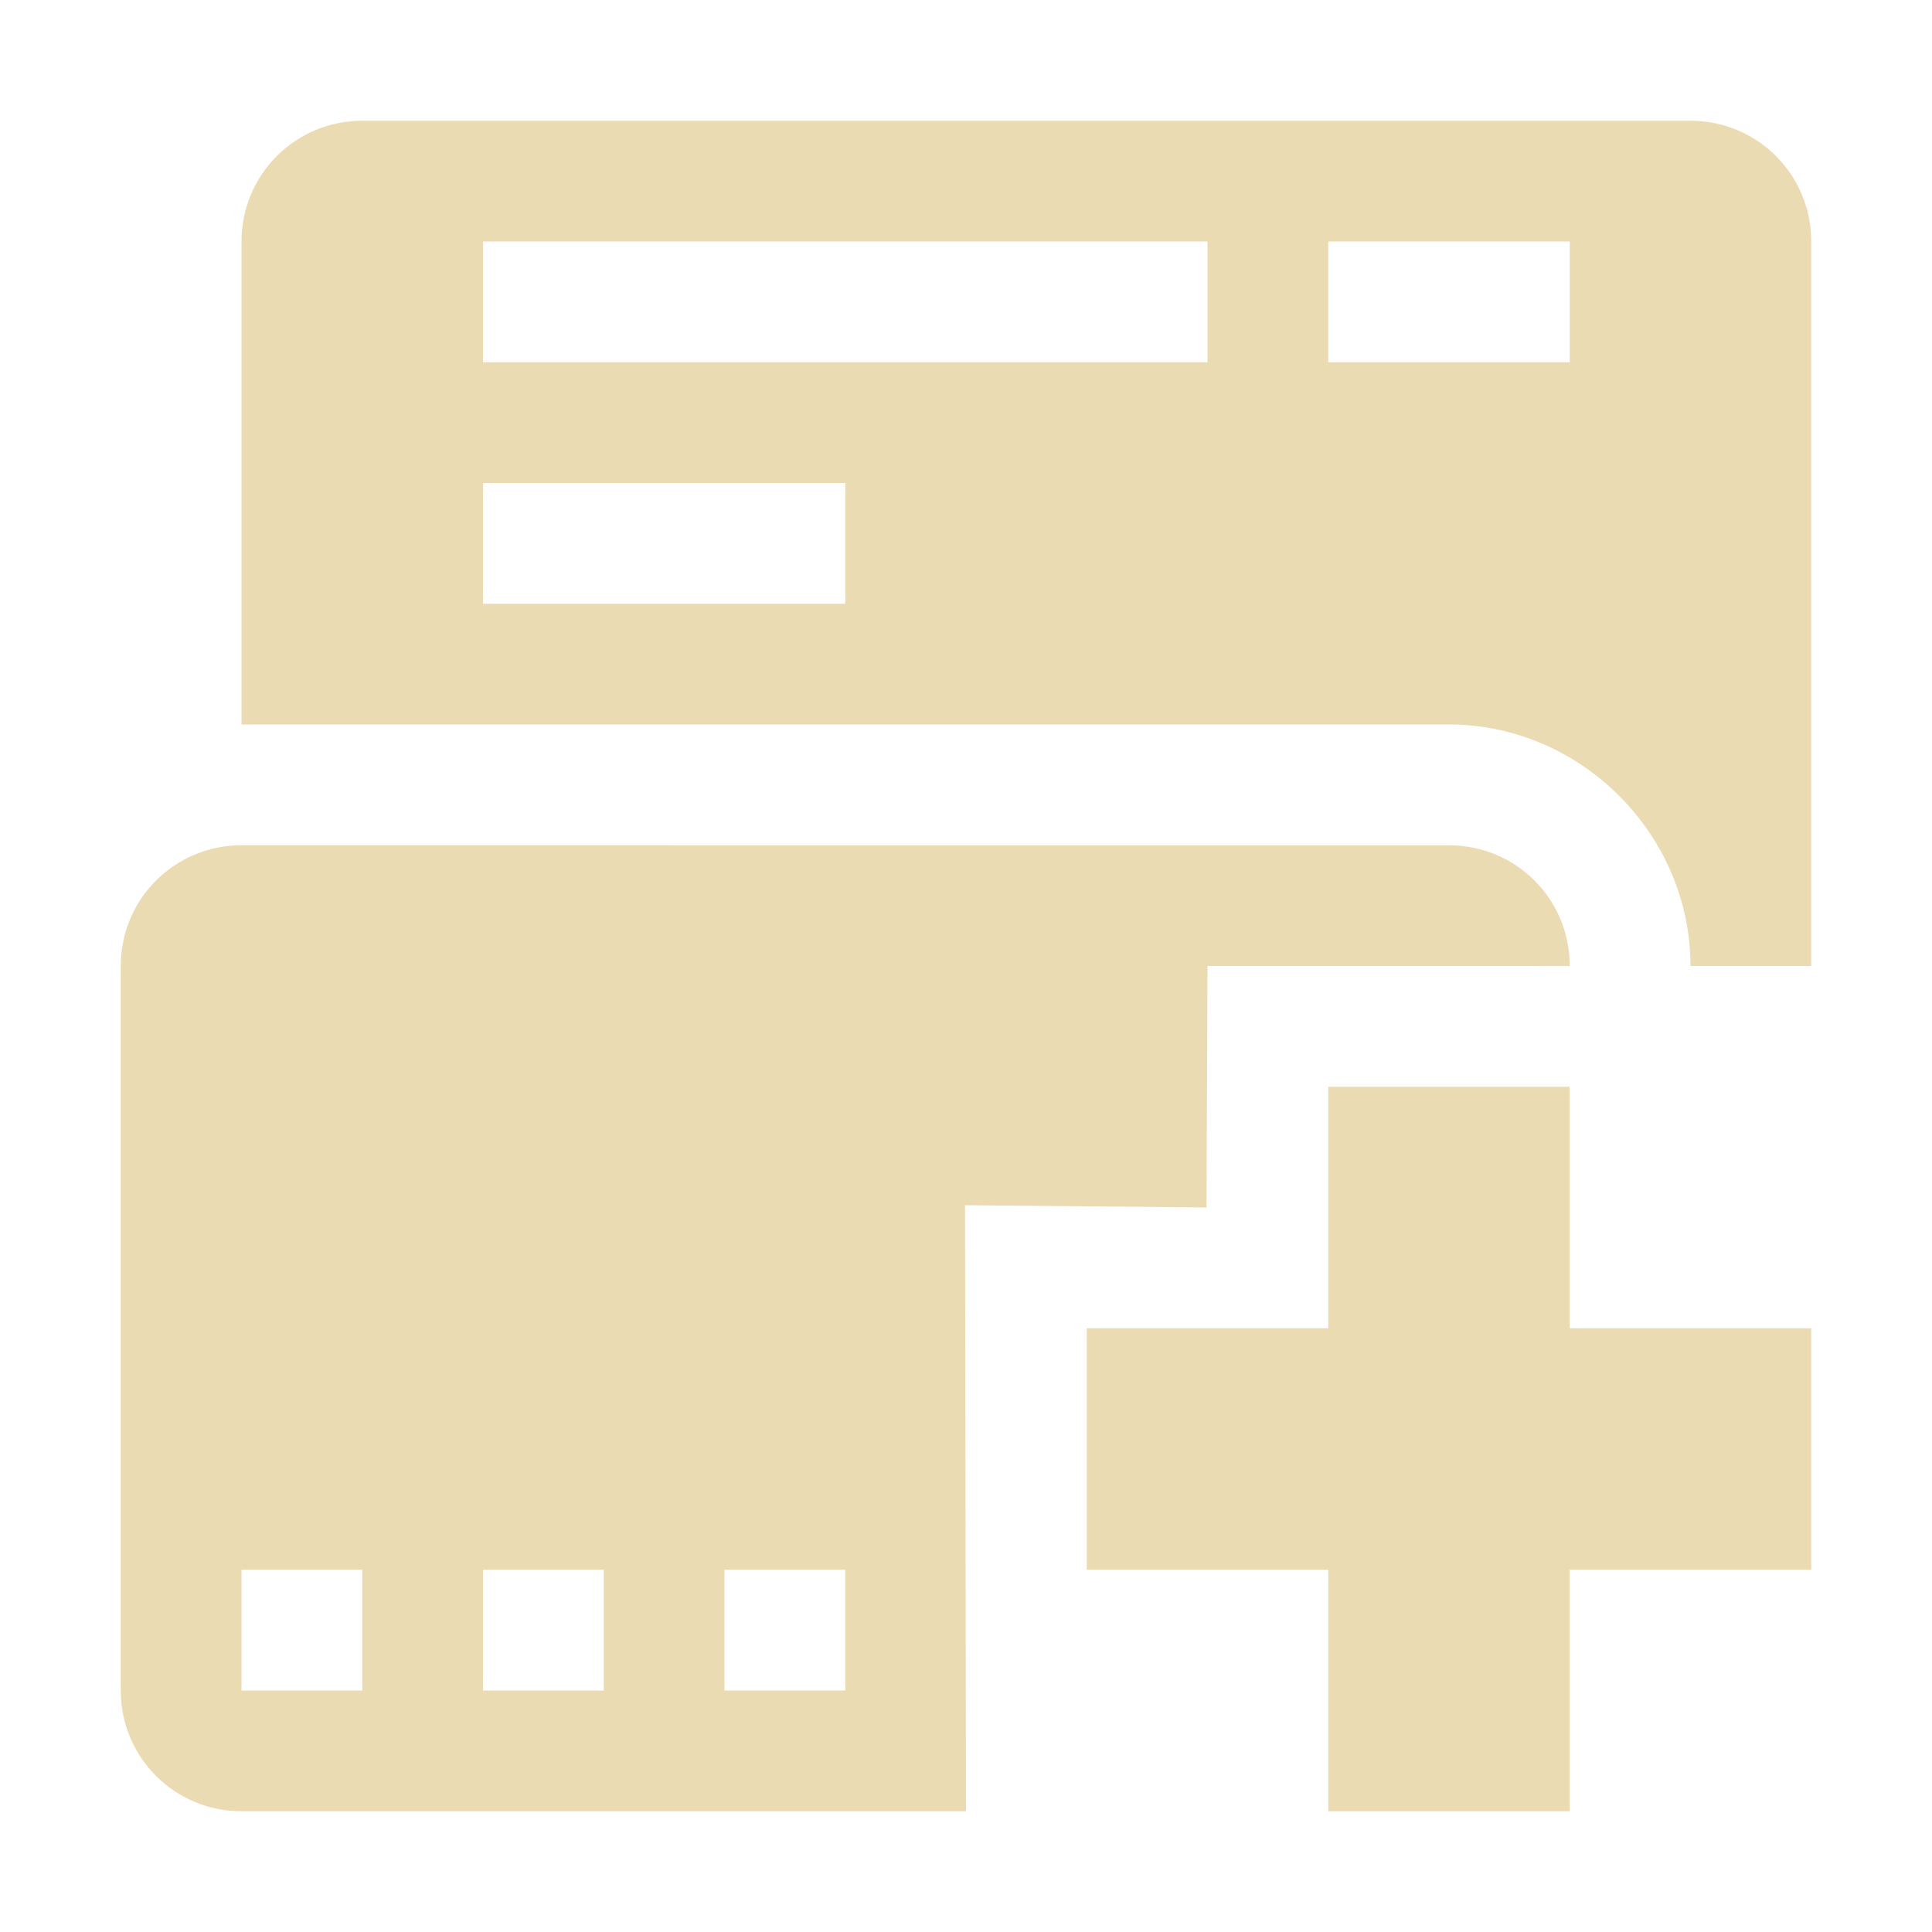 <svg width="16" height="16" version="1.1" xmlns="http://www.w3.org/2000/svg">
  <defs>
    <style id="current-color-scheme" type="text/css">.ColorScheme-Text { color:#ebdbb2; } .ColorScheme-Highlight { color:#458588; }</style>
  </defs>
  <path class="ColorScheme-Text" d="m3 1c-0.554 0-1 0.446-1 1v4h10c1.091 0 2 0.909 2 2h1v-6c0-0.554-0.446-1-1-1zm1 1h6v1h-6zm7 0h2v1h-2zm-7 2h3v1h-3zm-2 3c-0.554 0-1 0.446-1 1v6c0 0.554 0.446 1 1 1h6l-0.008-5.019 2 0.019 0.008-2h2l1 3.1e-4c4.59e-4 -0.555-0.446-1-1-1zm9 2v2h-2v2h2v2h2v-2h2v-2h-2v-2zm-9 4h1v1h-1zm2 0h1v1h-1zm2 0h1v1h-1z" fill="currentColor"/>
</svg>
